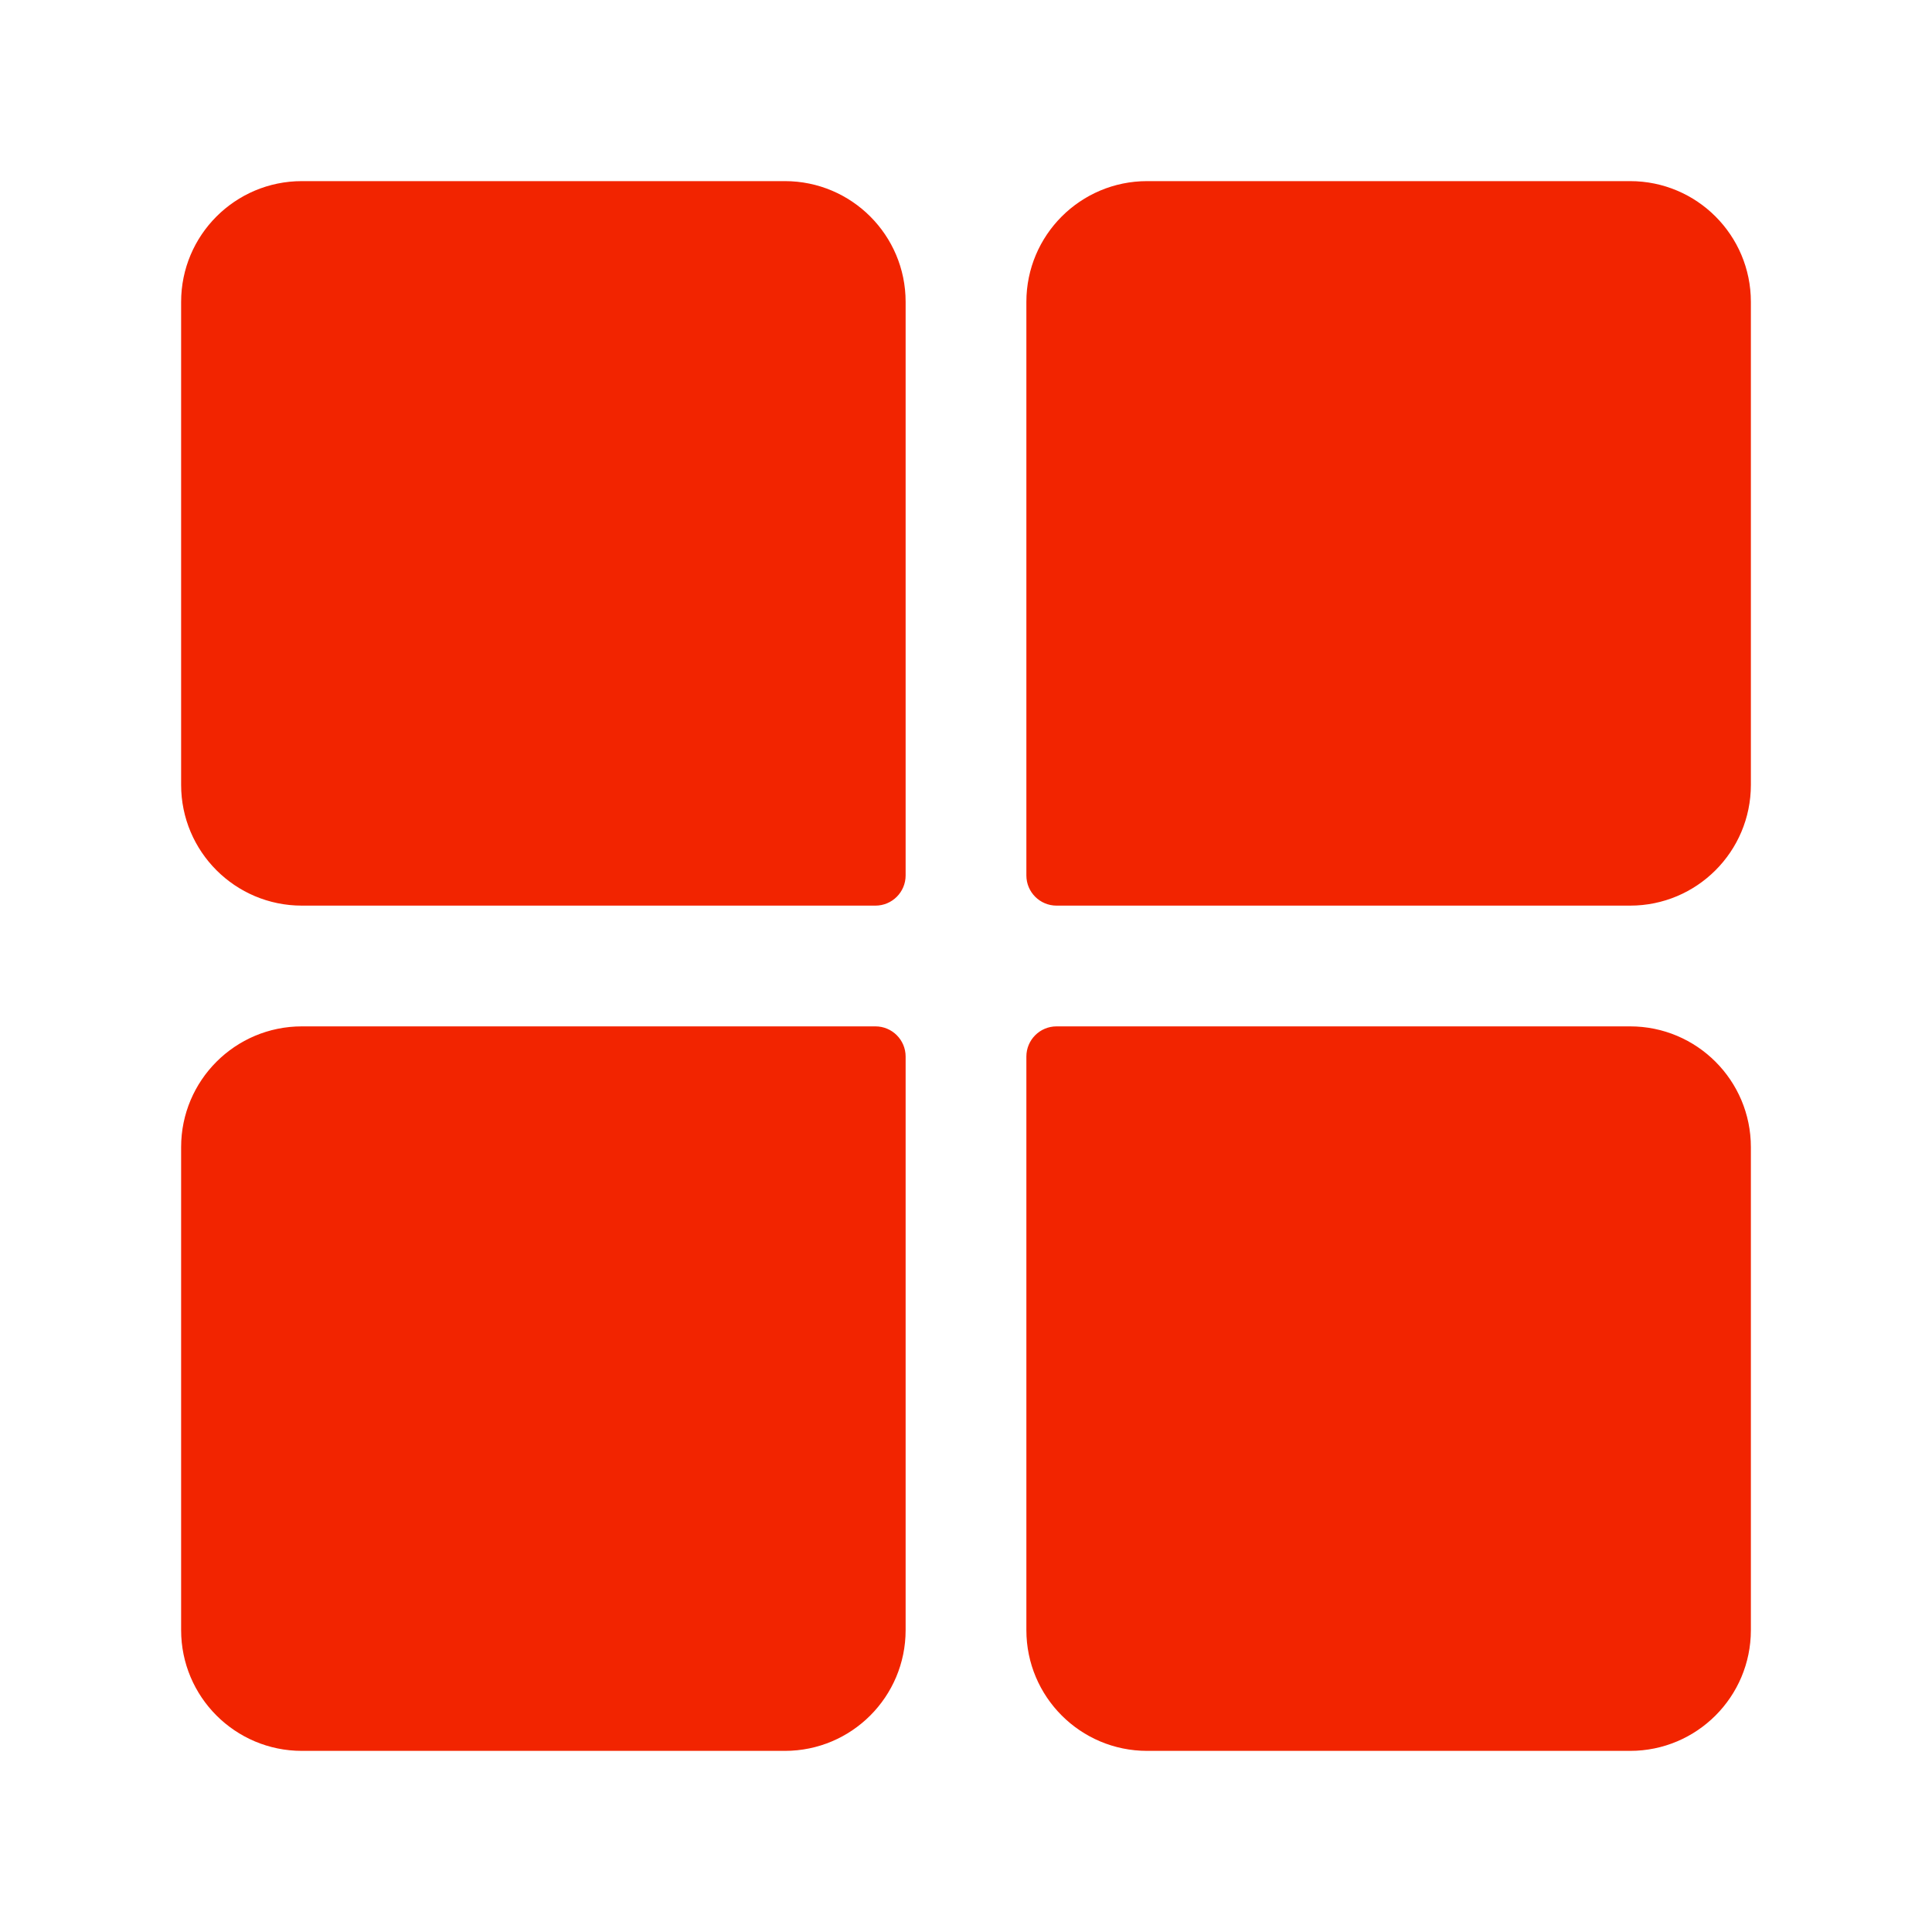<svg t="1668817343633" class="icon" viewBox="0 0 1024 1024" version="1.1" xmlns="http://www.w3.org/2000/svg" p-id="1771" width="200" height="200"><path d="M160 96h256c35.346 0 64 28.654 64 64v304c0 8.837-7.163 16-16 16H160c-35.346 0-64-28.654-64-64V160c0-35.346 28.654-64 64-64z m0 448h304c8.837 0 16 7.163 16 16v304c0 35.346-28.654 64-64 64H160c-35.346 0-64-28.654-64-64V608c0-35.346 28.654-64 64-64zM608 96h256c35.346 0 64 28.654 64 64v256c0 35.346-28.654 64-64 64H560c-8.837 0-16-7.163-16-16V160c0-35.346 28.654-64 64-64z m-48 448h304c35.346 0 64 28.654 64 64v256c0 35.346-28.654 64-64 64H608c-35.346 0-64-28.654-64-64V560c0-8.837 7.163-16 16-16z" p-id="1772" fill="#f22400"></path></svg>
